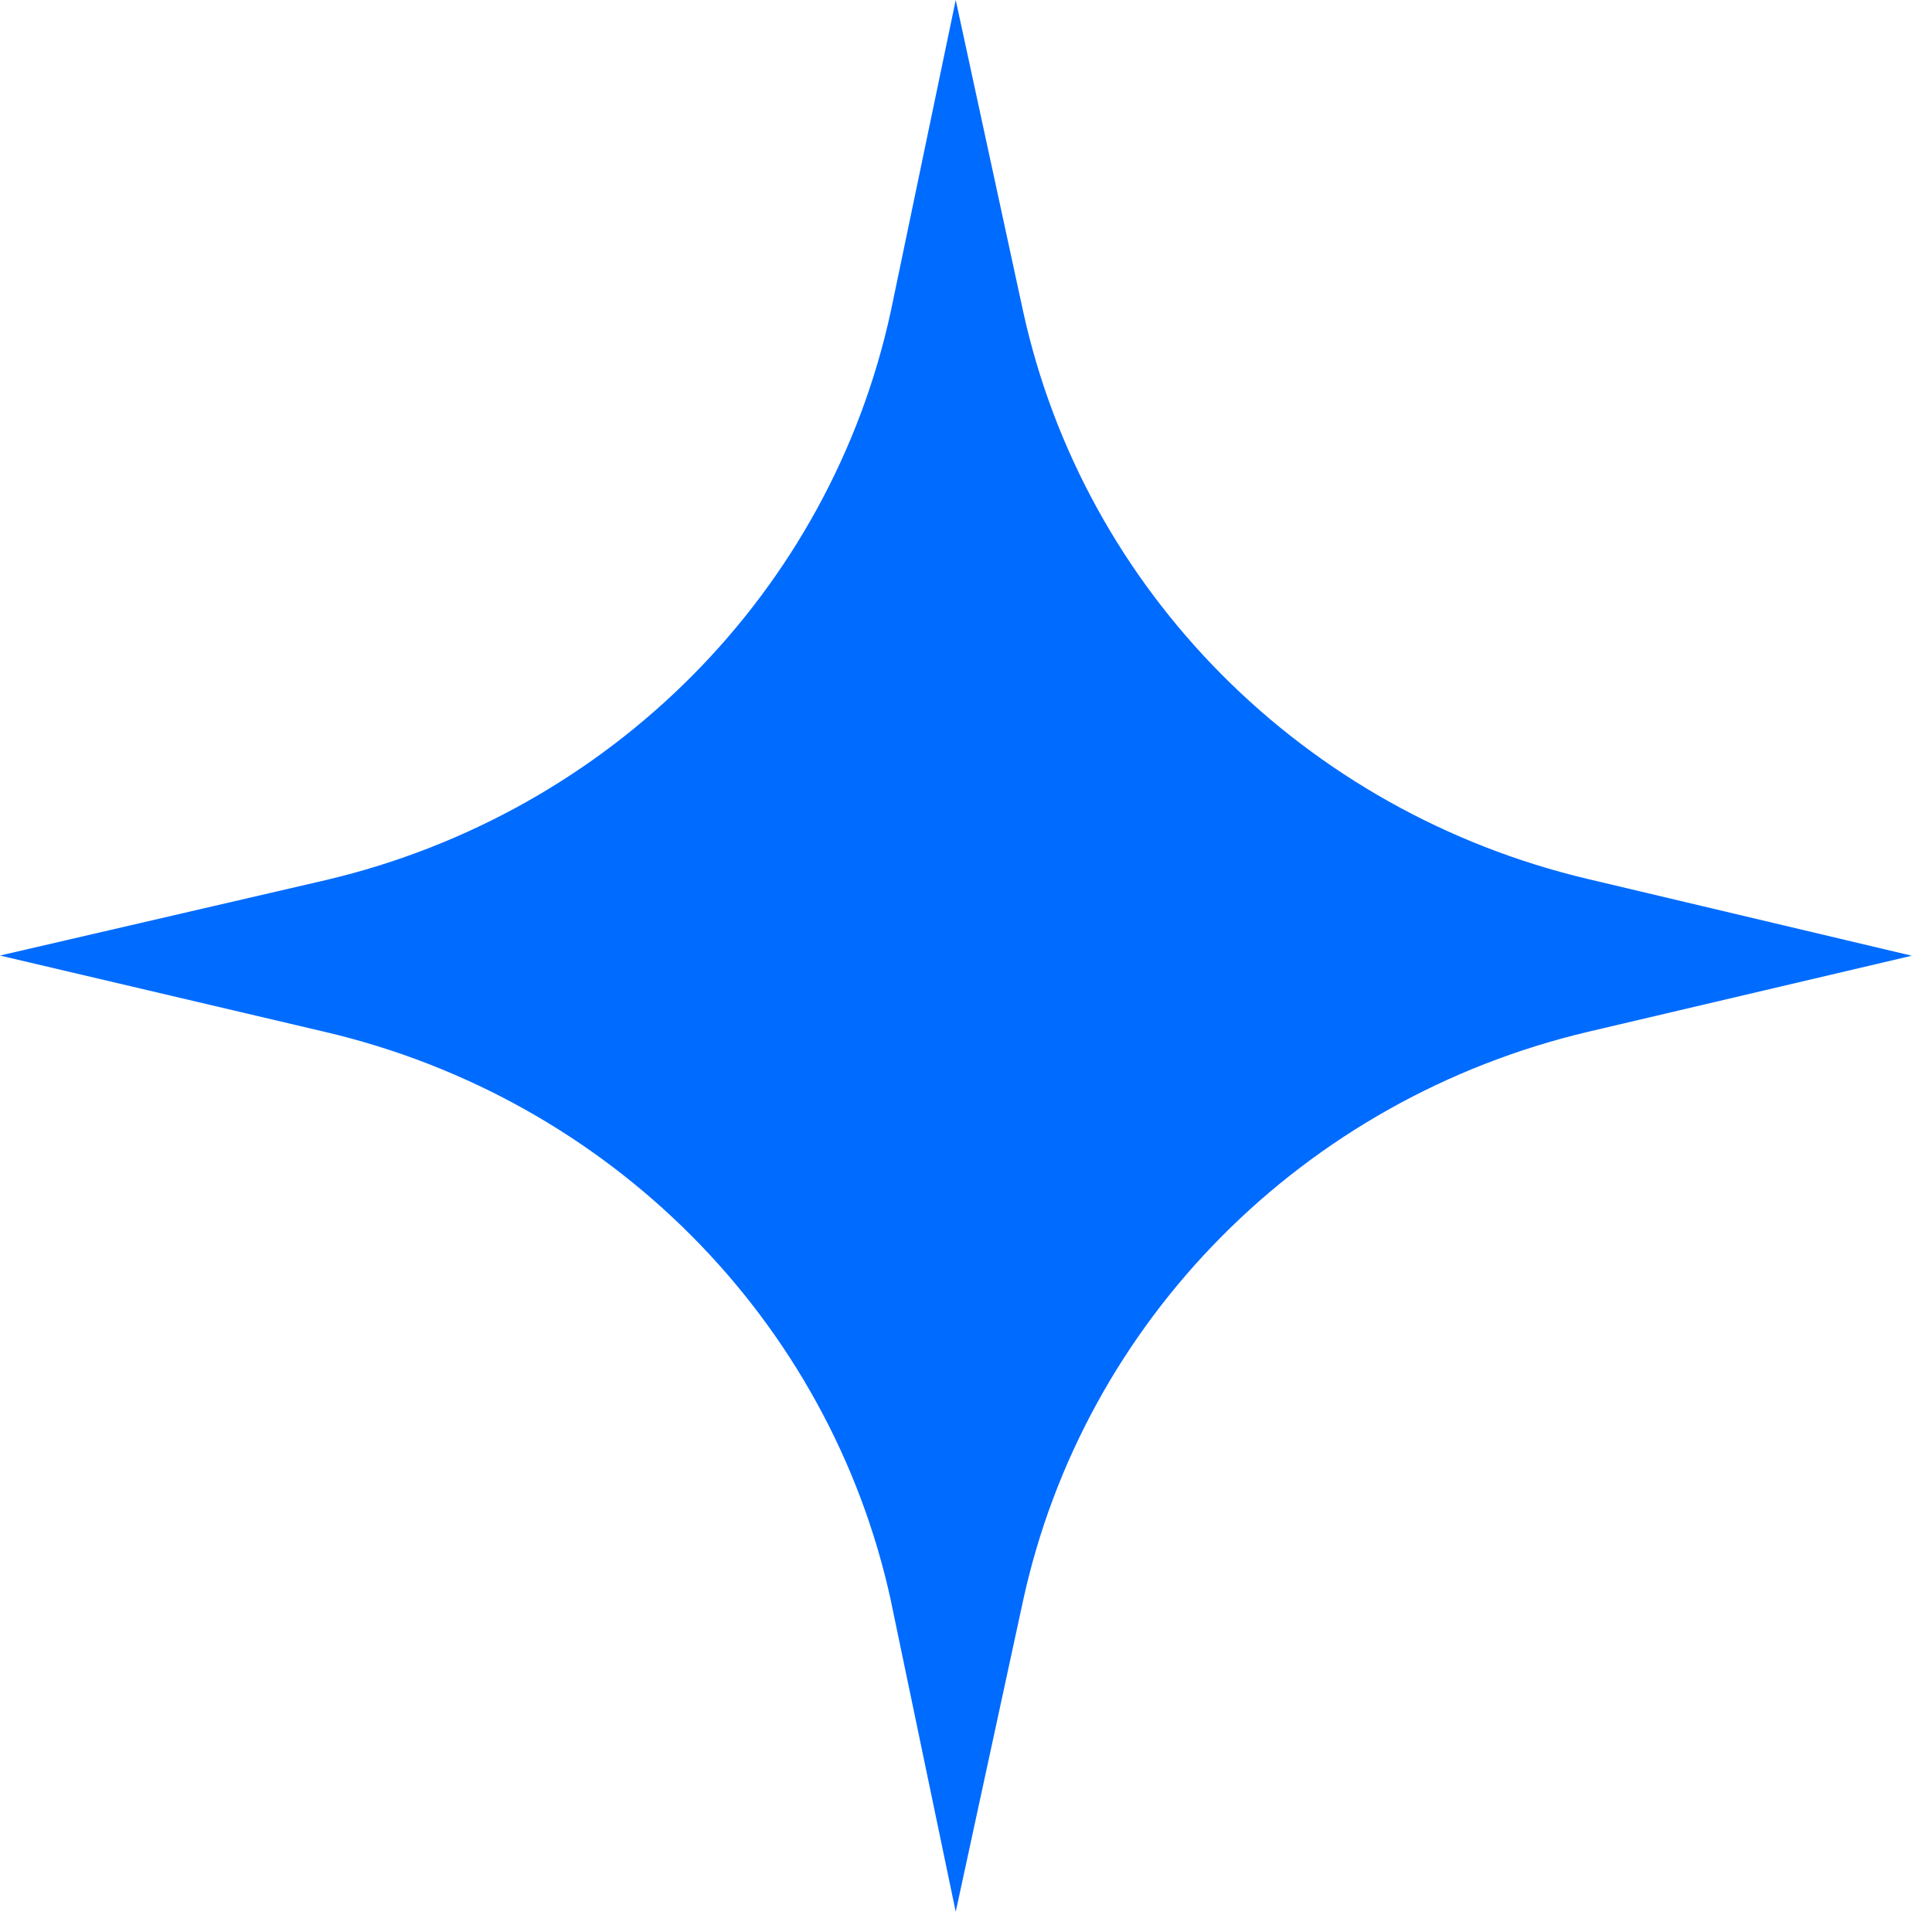 <svg width="41" height="41" viewBox="0 0 41 41" fill="none" xmlns="http://www.w3.org/2000/svg">
<path d="M18.906 33.973L20.282 40.571L21.71 33.973C23.004 28.022 27.663 23.326 33.694 21.898L40.571 20.282L33.694 18.653C27.667 17.226 23.008 12.537 21.71 6.598L20.282 0L18.906 6.598C17.62 12.549 12.962 17.246 6.931 18.673L0 20.278L6.878 21.894C12.929 23.305 17.608 28.006 18.906 33.969V33.973Z" fill="#006BFF"/>
</svg>
